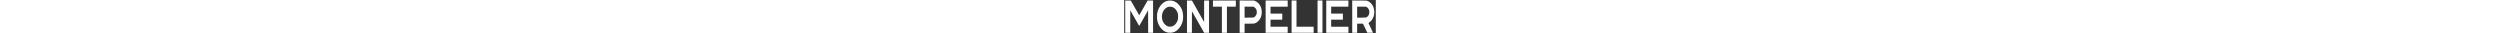 <?xml version="1.0" standalone="no"?>
<!DOCTYPE svg PUBLIC "-//W3C//DTD SVG 20010904//EN"
 "http://www.w3.org/TR/2001/REC-SVG-20010904/DTD/svg10.dtd">
<svg version="1.0" xmlns="http://www.w3.org/2000/svg"
 height="20pt" viewBox="0 0 1996 265"
 preserveAspectRatio="xMidYMid meet">
<rect x="0" y="0" width="1996" height="265" fill="#333333" stroke="none"/>
<g transform="translate(0,265) scale(0.1,-0.1)"
fill="#ffffff" stroke="none">
<path d="M80 1330 l0 -1280 200 0 200 0 0 892 0 891 301 -529 c166 -291 325
-571 354 -621 29 -51 55 -90 58 -86 4 3 163 282 354 619 l348 613 3 -890 2
-889 195 0 195 0 0 1280 0 1280 -217 -2 -218 -3 -330 -582 c-181 -321 -332
-583 -335 -583 -3 0 -155 262 -336 583 l-331 582 -221 3 -222 2 0 -1280z"/>
<path d="M3475 2595 c-186 -35 -345 -123 -491 -271 -182 -185 -300 -412 -361
-694 -26 -120 -26 -476 0 -603 56 -274 176 -504 361 -692 210 -212 418 -296
704 -282 131 6 214 27 331 82 246 117 479 400 581 705 121 362 93 827 -70
1151 -89 175 -263 377 -408 473 -188 124 -427 173 -647 131z m316 -491 c165
-49 312 -186 404 -378 68 -143 80 -202 79 -401 -1 -196 -16 -269 -82 -402 -91
-180 -220 -305 -377 -362 -83 -31 -210 -38 -299 -17 -183 43 -350 192 -447
399 -96 206 -104 505 -19 725 80 209 275 401 448 441 65 16 233 12 293 -5z"/>
<path d="M4980 1330 l0 -1280 195 0 195 0 2 852 3 853 484 -853 483 -852 194
0 194 0 0 1280 0 1280 -195 0 -195 0 0 -852 0 -853 -33 55 c-17 30 -235 413
-483 850 l-451 795 -197 3 -196 2 0 -1280z"/>
<path d="M7040 2365 l0 -245 355 0 355 0 0 -1035 0 -1035 200 0 200 0 0 1035
0 1035 353 2 352 3 3 243 2 242 -910 0 -910 0 0 -245z"/>
<path d="M9160 1330 l0 -1280 195 0 195 0 0 360 0 360 353 0 c398 0 415 2 556
71 140 69 293 238 367 405 121 273 118 626 -5 890 -53 112 -112 196 -196 279
-82 80 -153 125 -257 163 l-73 27 -567 3 -568 3 0 -1281z m1137 765 c58 -29
141 -112 171 -171 42 -82 55 -151 50 -264 -4 -98 -8 -114 -41 -183 -42 -90
-114 -168 -185 -200 -45 -21 -62 -22 -394 -25 l-348 -3 0 436 0 435 348 0 348
0 51 -25z"/>
<path d="M11220 1330 l0 -1280 875 0 875 0 0 240 0 240 -680 0 -680 0 0 280 0
280 465 0 465 0 0 240 0 240 -465 0 -465 0 0 275 0 275 680 0 680 0 0 245 0
245 -875 0 -875 0 0 -1280z"/>
<path d="M13280 1330 l0 -1280 875 0 875 0 0 240 0 240 -680 0 -680 0 0 1040
0 1040 -195 0 -195 0 0 -1280z"/>
<path d="M15340 1330 l0 -1280 195 0 195 0 0 1280 0 1280 -195 0 -195 0 0
-1280z"/>
<path d="M16030 1330 l0 -1280 880 0 880 0 0 240 0 240 -685 0 -685 0 0 280 0
280 465 0 465 0 0 240 0 240 -465 0 -465 0 0 275 0 275 683 2 682 3 3 243 2
242 -880 0 -880 0 0 -1280z"/>
<path d="M18090 1330 l0 -1280 195 0 195 0 0 360 0 360 233 0 232 0 171 -358
170 -357 227 -3 c125 -1 227 0 227 4 0 3 -81 175 -180 381 -99 207 -180 378
-180 382 0 3 29 26 63 51 165 119 266 253 337 447 79 218 82 507 6 729 -86
255 -274 457 -496 536 -64 22 -70 23 -632 26 l-568 3 0 -1281z m1138 764 c97
-48 187 -173 213 -295 16 -76 6 -221 -20 -291 -46 -119 -146 -220 -246 -247
-25 -7 -164 -11 -367 -11 l-328 0 0 435 0 435 348 0 348 0 52 -26z"/>
</g>
</svg>
